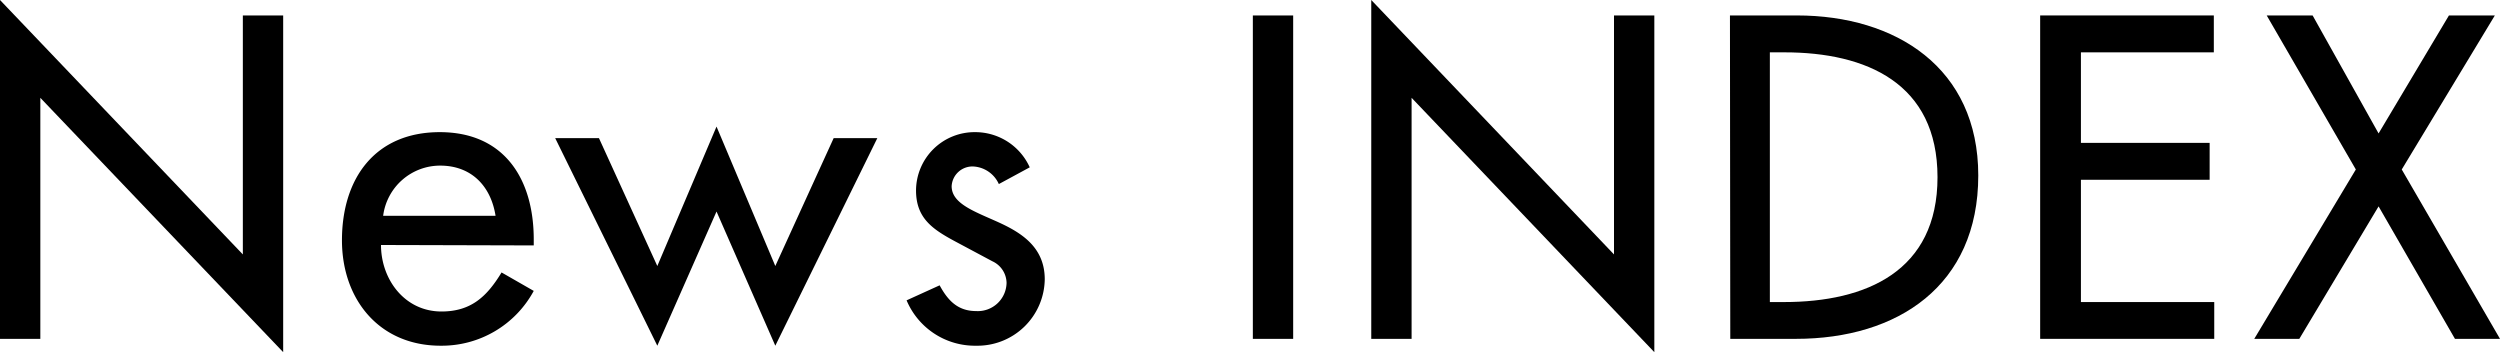 <svg xmlns="http://www.w3.org/2000/svg" viewBox="0 0 233.07 32.83"><g id="レイヤー_2" data-name="レイヤー 2"><g id="design"><path d="M0,0,22.64,23.72V1.44H26.4V32.83L3.76,9.12V31.59H0Z"/><path d="M35.52,22.84c0,3.2,2.2,6.2,5.64,6.2,2.76,0,4.24-1.4,5.6-3.64l3,1.72a9.75,9.75,0,0,1-8.68,5.11c-5.72,0-9.2-4.31-9.2-9.83,0-5.76,3.08-10.08,9.12-10.08s8.76,4.4,8.76,10v.56ZM46.2,20.12c-.44-2.8-2.28-4.68-5.16-4.68a5.36,5.36,0,0,0-5.32,4.68Z"/><path d="M61.28,24.8l5.52-13,5.48,13,5.44-11.92h4.07L72.28,32.23,66.8,19.72,61.28,32.23,51.76,12.88h4.08Z"/><path d="M93.12,17.16a2.77,2.77,0,0,0-2.4-1.64,1.94,1.94,0,0,0-2,1.84c0,1.64,2.16,2.36,4.36,3.36s4.32,2.36,4.32,5.32A6.28,6.28,0,0,1,91,32.23,6.91,6.91,0,0,1,84.52,28l3.08-1.4C88.36,28,89.28,29,91,29a2.68,2.68,0,0,0,2.84-2.64,2.26,2.26,0,0,0-1.32-2L89,22.48c-2.08-1.12-3.6-2.16-3.6-4.72a5.46,5.46,0,0,1,5.52-5.44A5.57,5.57,0,0,1,96,15.6Z"/><path d="M120.56,31.59H116.8V1.44h3.76Z"/><path d="M127.84,0l22.63,23.72V1.44h3.76V32.83L131.6,9.12V31.59h-3.76Z"/><path d="M161.28,1.44h6.24c9.23,0,16.91,4.88,16.91,14.92,0,10.28-7.52,15.23-17,15.23h-6.12ZM165,28.16h1.32c7.67,0,14.31-2.88,14.31-11.64S174,4.88,166.36,4.88H165Z"/><path d="M190.2,1.44h16.19V4.88H194v8.44H206v3.44H194v11.4h12.43v3.43H190.2Z"/><path d="M211.32,1.44h4.28l6.15,11,6.56-11h4.28L223.91,15.8l9.16,15.79h-4.2l-7.12-12.35-7.39,12.35h-4.2l9.47-15.79Z"/></g></g></svg>